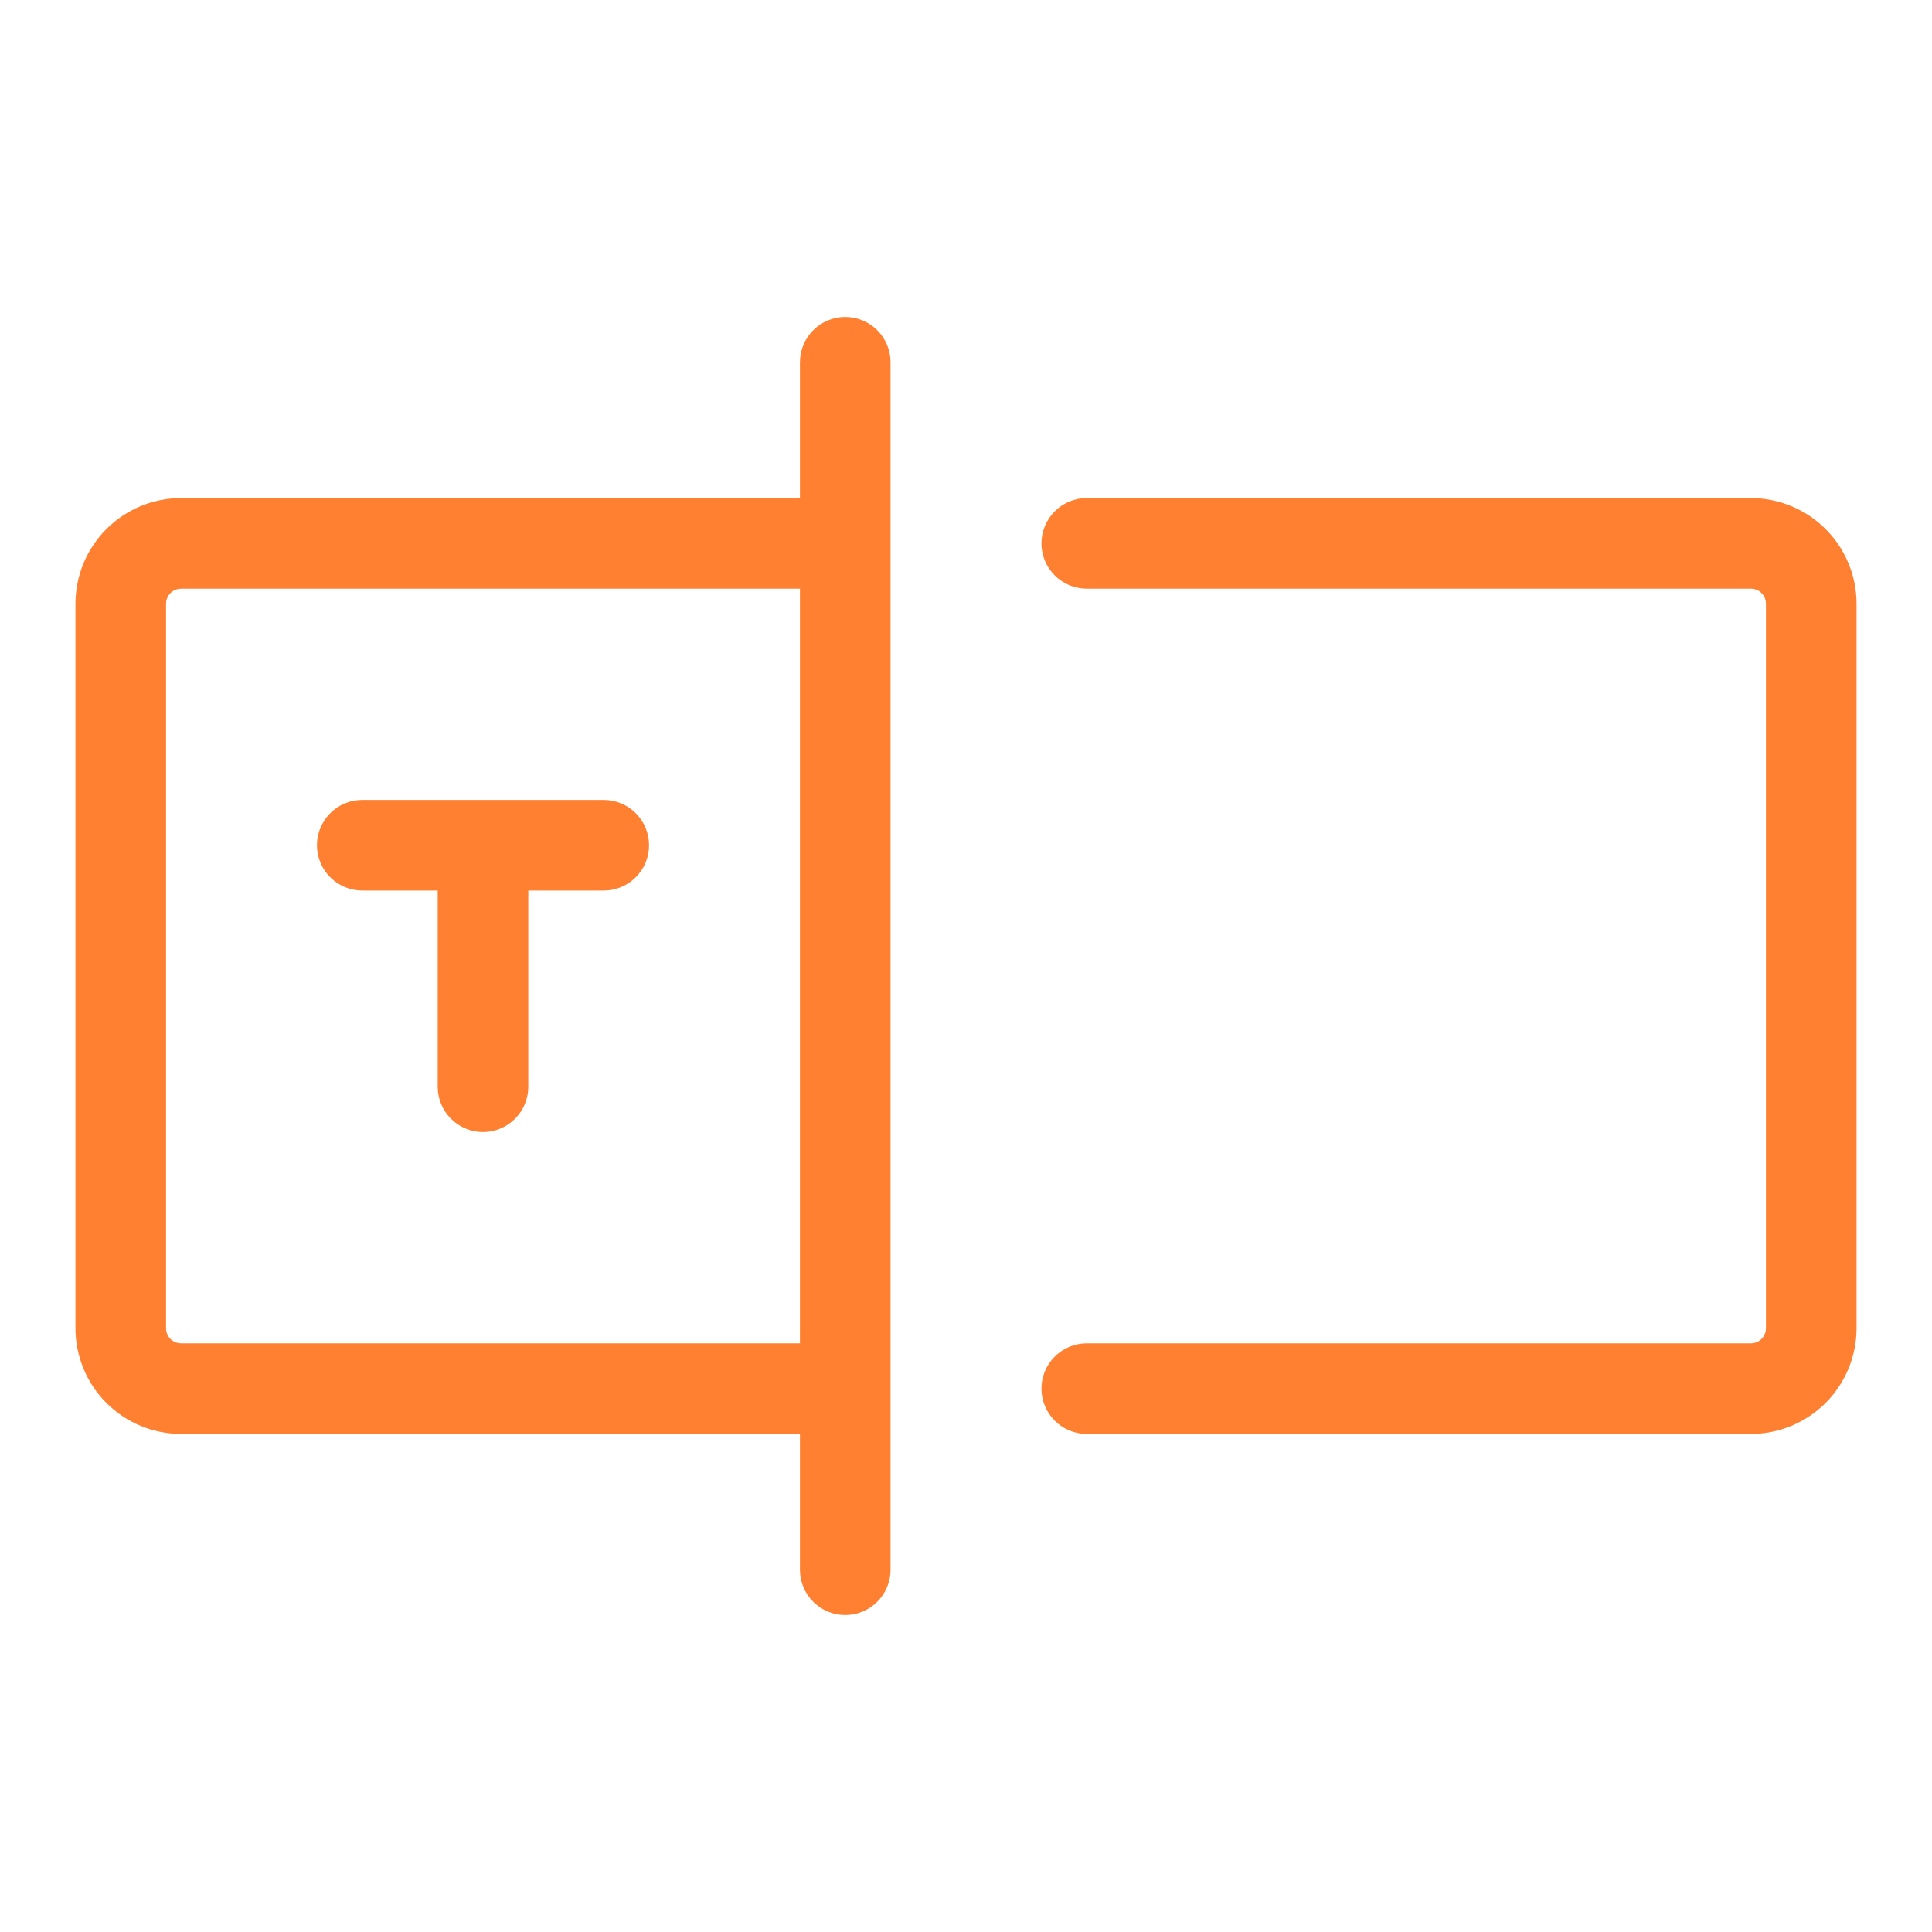 <svg width="40" height="40" viewBox="0 0 40 40" fill="none" xmlns="http://www.w3.org/2000/svg">
<path d="M17.5 6.562C17.251 6.562 17.013 6.661 16.837 6.837C16.661 7.013 16.562 7.251 16.562 7.5V10.312H3.75C3.17 10.312 2.613 10.543 2.203 10.953C1.793 11.363 1.562 11.92 1.562 12.5V27.5C1.562 28.08 1.793 28.637 2.203 29.047C2.613 29.457 3.17 29.688 3.75 29.688H16.562V32.5C16.562 32.749 16.661 32.987 16.837 33.163C17.013 33.339 17.251 33.438 17.5 33.438C17.749 33.438 17.987 33.339 18.163 33.163C18.339 32.987 18.438 32.749 18.438 32.5V7.5C18.438 7.251 18.339 7.013 18.163 6.837C17.987 6.661 17.749 6.562 17.5 6.562ZM3.75 27.812C3.667 27.812 3.588 27.78 3.529 27.721C3.47 27.662 3.438 27.583 3.438 27.5V12.5C3.438 12.417 3.47 12.338 3.529 12.279C3.588 12.22 3.667 12.188 3.75 12.188H16.562V27.812H3.75ZM38.438 12.5V27.5C38.438 28.08 38.207 28.637 37.797 29.047C37.387 29.457 36.83 29.688 36.25 29.688H22.5C22.251 29.688 22.013 29.589 21.837 29.413C21.661 29.237 21.562 28.999 21.562 28.75C21.562 28.501 21.661 28.263 21.837 28.087C22.013 27.911 22.251 27.812 22.5 27.812H36.25C36.333 27.812 36.412 27.78 36.471 27.721C36.53 27.662 36.562 27.583 36.562 27.5V12.5C36.562 12.417 36.53 12.338 36.471 12.279C36.412 12.22 36.333 12.188 36.25 12.188H22.5C22.251 12.188 22.013 12.089 21.837 11.913C21.661 11.737 21.562 11.499 21.562 11.25C21.562 11.001 21.661 10.763 21.837 10.587C22.013 10.411 22.251 10.312 22.5 10.312H36.25C36.83 10.312 37.387 10.543 37.797 10.953C38.207 11.363 38.438 11.92 38.438 12.5ZM13.438 17.5C13.438 17.749 13.339 17.987 13.163 18.163C12.987 18.339 12.749 18.438 12.5 18.438H10.938V22.5C10.938 22.749 10.839 22.987 10.663 23.163C10.487 23.339 10.249 23.438 10 23.438C9.751 23.438 9.513 23.339 9.337 23.163C9.161 22.987 9.062 22.749 9.062 22.5V18.438H7.5C7.251 18.438 7.013 18.339 6.837 18.163C6.661 17.987 6.562 17.749 6.562 17.5C6.562 17.251 6.661 17.013 6.837 16.837C7.013 16.661 7.251 16.562 7.5 16.562H12.5C12.749 16.562 12.987 16.661 13.163 16.837C13.339 17.013 13.438 17.251 13.438 17.5Z" fill="#FF8030"/>
</svg>
